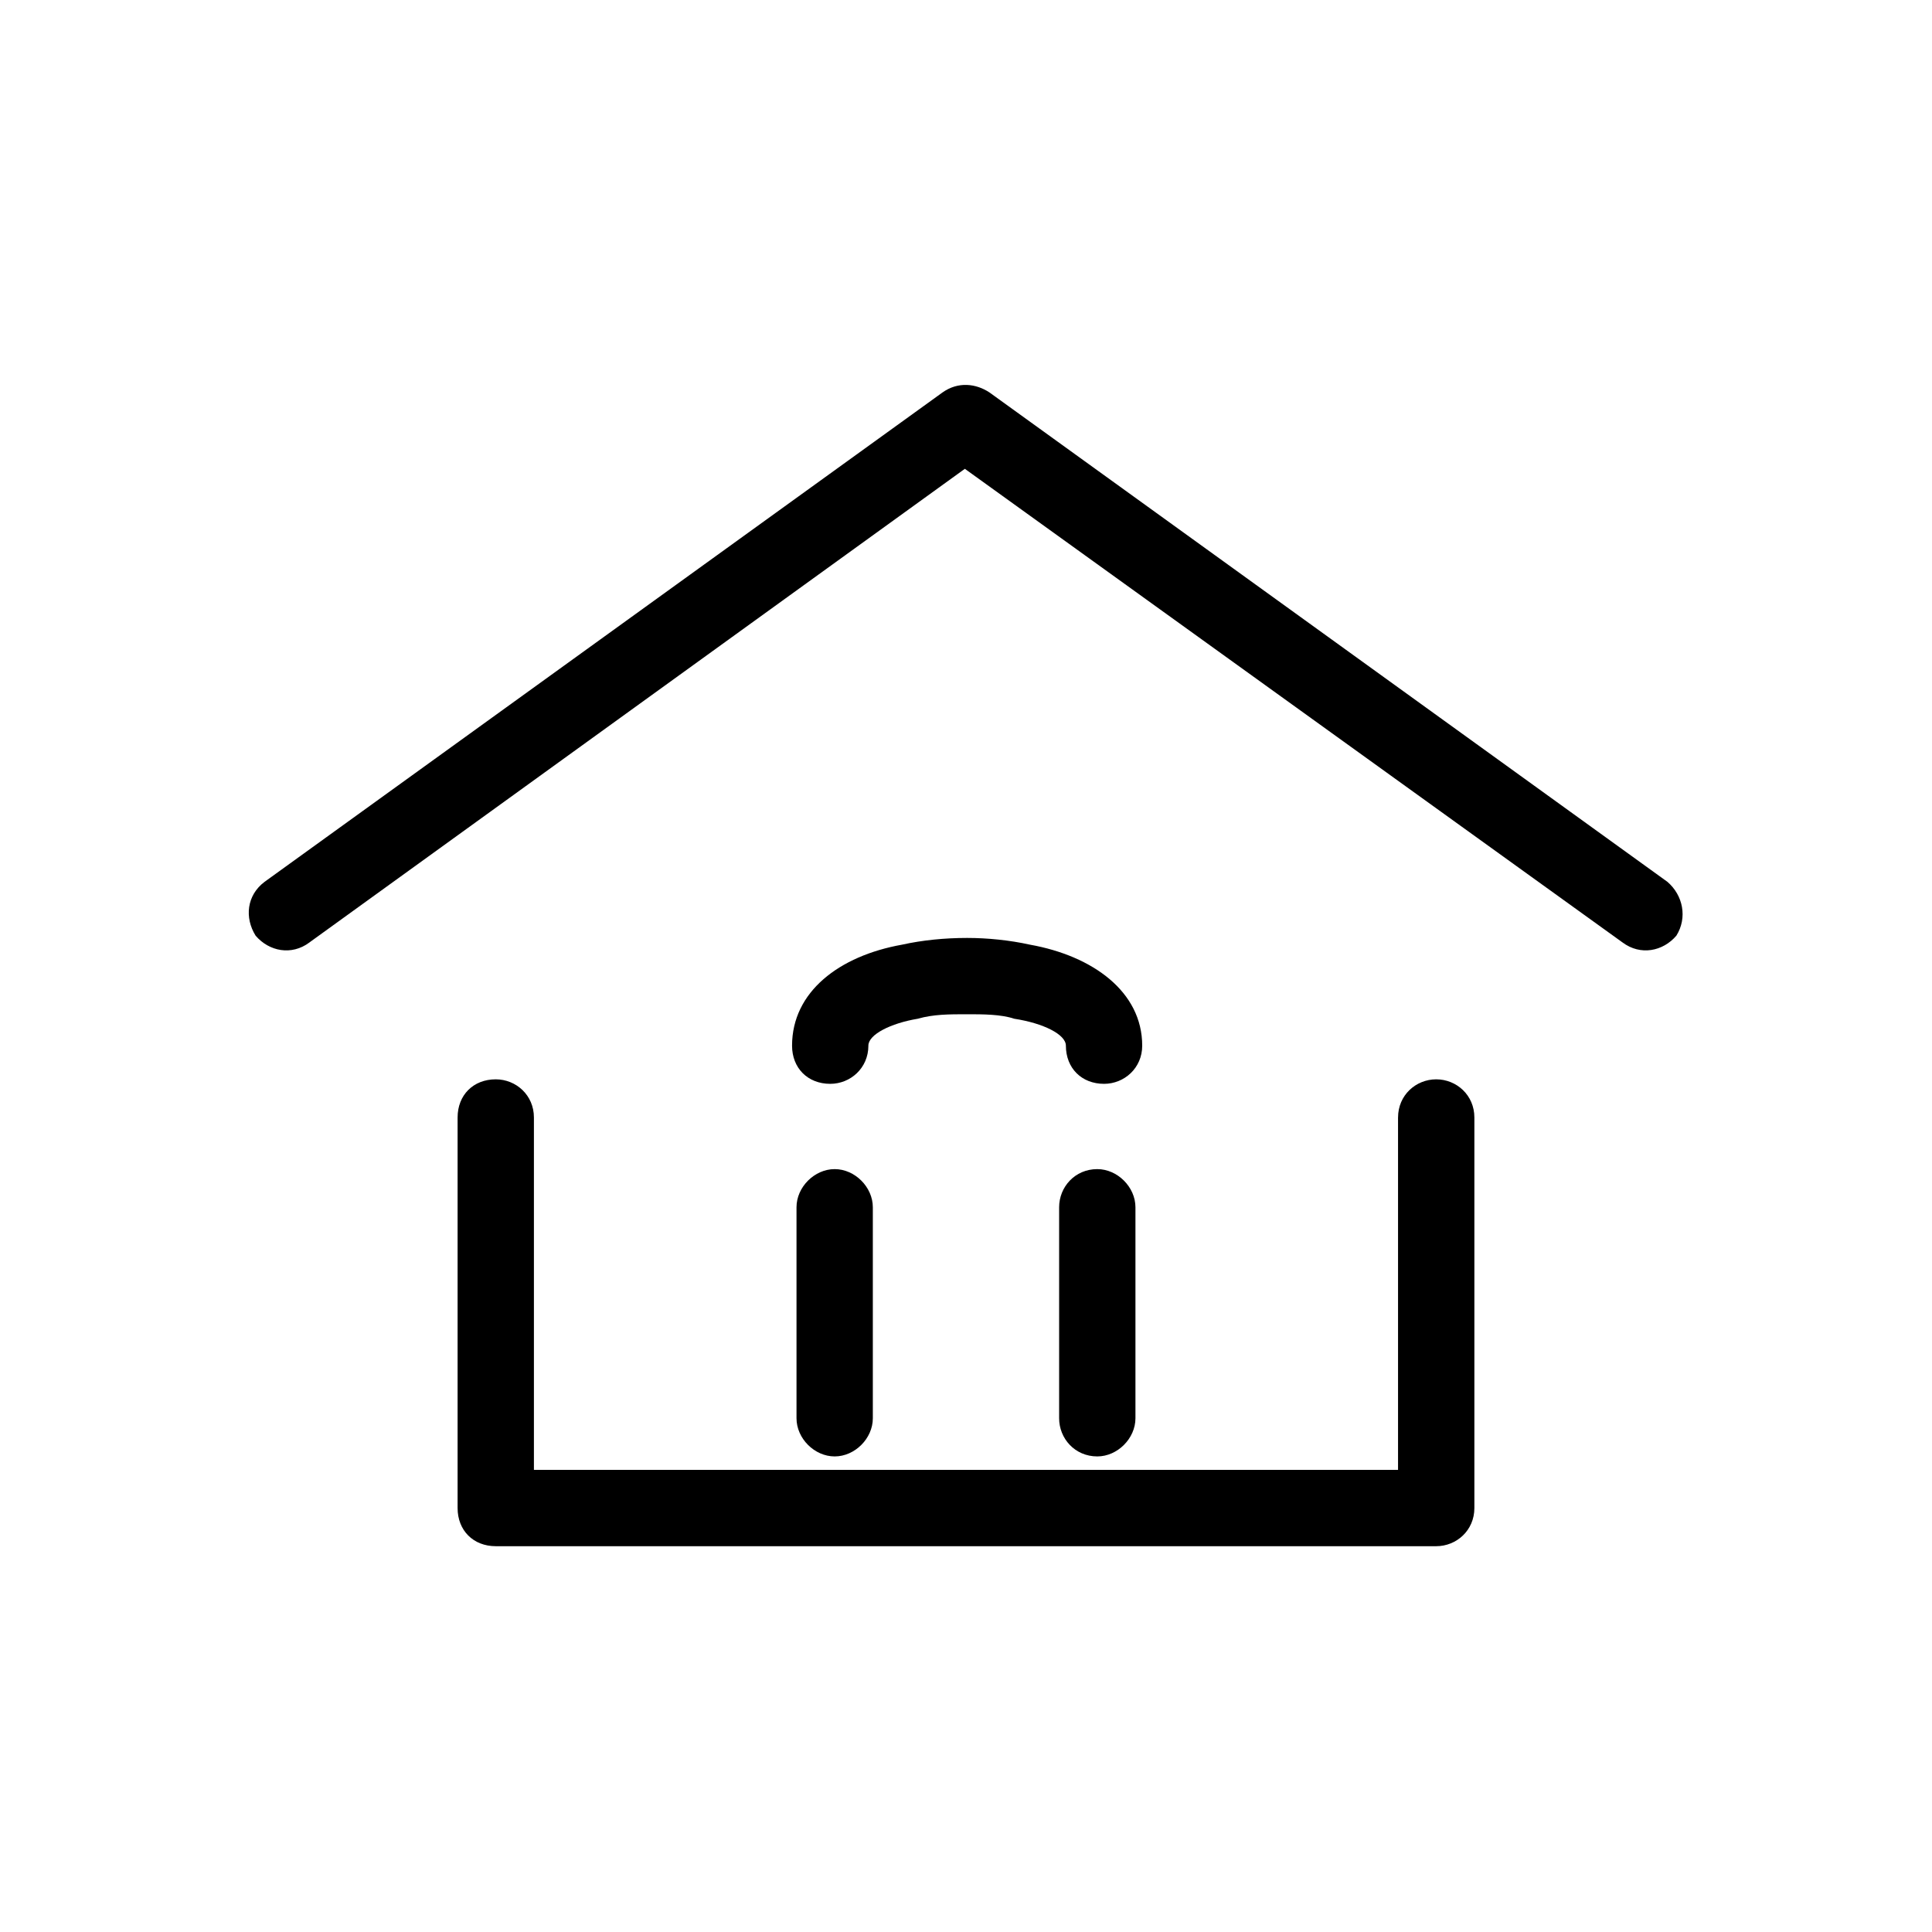 <?xml version="1.0" encoding="UTF-8"?>
<!-- Uploaded to: SVG Repo, www.svgrepo.com, Generator: SVG Repo Mixer Tools -->
<svg fill="#000000" width="800px" height="800px" version="1.1" viewBox="144 144 512 512" xmlns="http://www.w3.org/2000/svg">
 <path d="m424.68 463.94c0-5.352 4.164-10.113 10.113-10.113 5.352 0 10.113 4.758 10.113 10.113v55.914c0 5.352-4.758 10.113-10.113 10.113-5.949 0-10.113-4.758-10.113-10.113zm-49.371 55.914c0 5.352-4.758 10.113-10.113 10.113-5.352 0-10.113-4.758-10.113-10.113v-55.914c0-5.352 4.758-10.113 10.113-10.113 5.352 0 10.113 4.758 10.113 10.113zm139.19-79.707c0-5.949 4.758-10.113 10.113-10.113 5.352 0 10.113 4.164 10.113 10.113v103.5c0 5.949-4.758 10.113-10.113 10.113h-249.23c-5.949 0-10.113-4.164-10.113-10.113v-103.5c0-5.949 4.164-10.113 10.113-10.113 5.352 0 10.113 4.164 10.113 10.113v93.387h229v-93.387zm-288.48-46.395c-4.758 3.57-10.707 2.379-14.277-1.785-2.973-4.758-2.379-10.707 2.379-14.277l179.63-129.67c4.164-2.973 8.922-2.379 12.492 0l179.63 129.67c4.164 3.57 5.352 9.516 2.379 14.277-3.57 4.164-9.516 5.352-14.277 1.785l-174.28-125.51-173.69 125.51zm148.11 27.363c0 5.949-4.758 10.113-10.113 10.113-5.949 0-10.113-4.164-10.113-10.113 0-14.277 12.492-23.793 29.145-26.766 5.352-1.191 11.301-1.785 17.25-1.785 5.352 0 11.301 0.594 16.656 1.785 16.656 2.973 29.742 12.492 29.742 26.766 0 5.949-4.758 10.113-10.113 10.113-5.949 0-10.113-4.164-10.113-10.113 0-2.973-5.949-5.949-13.68-7.137-3.57-1.191-8.328-1.191-12.492-1.191-4.758 0-8.922 0-13.086 1.191-7.137 1.191-13.086 4.164-13.086 7.137z"/>
</svg>